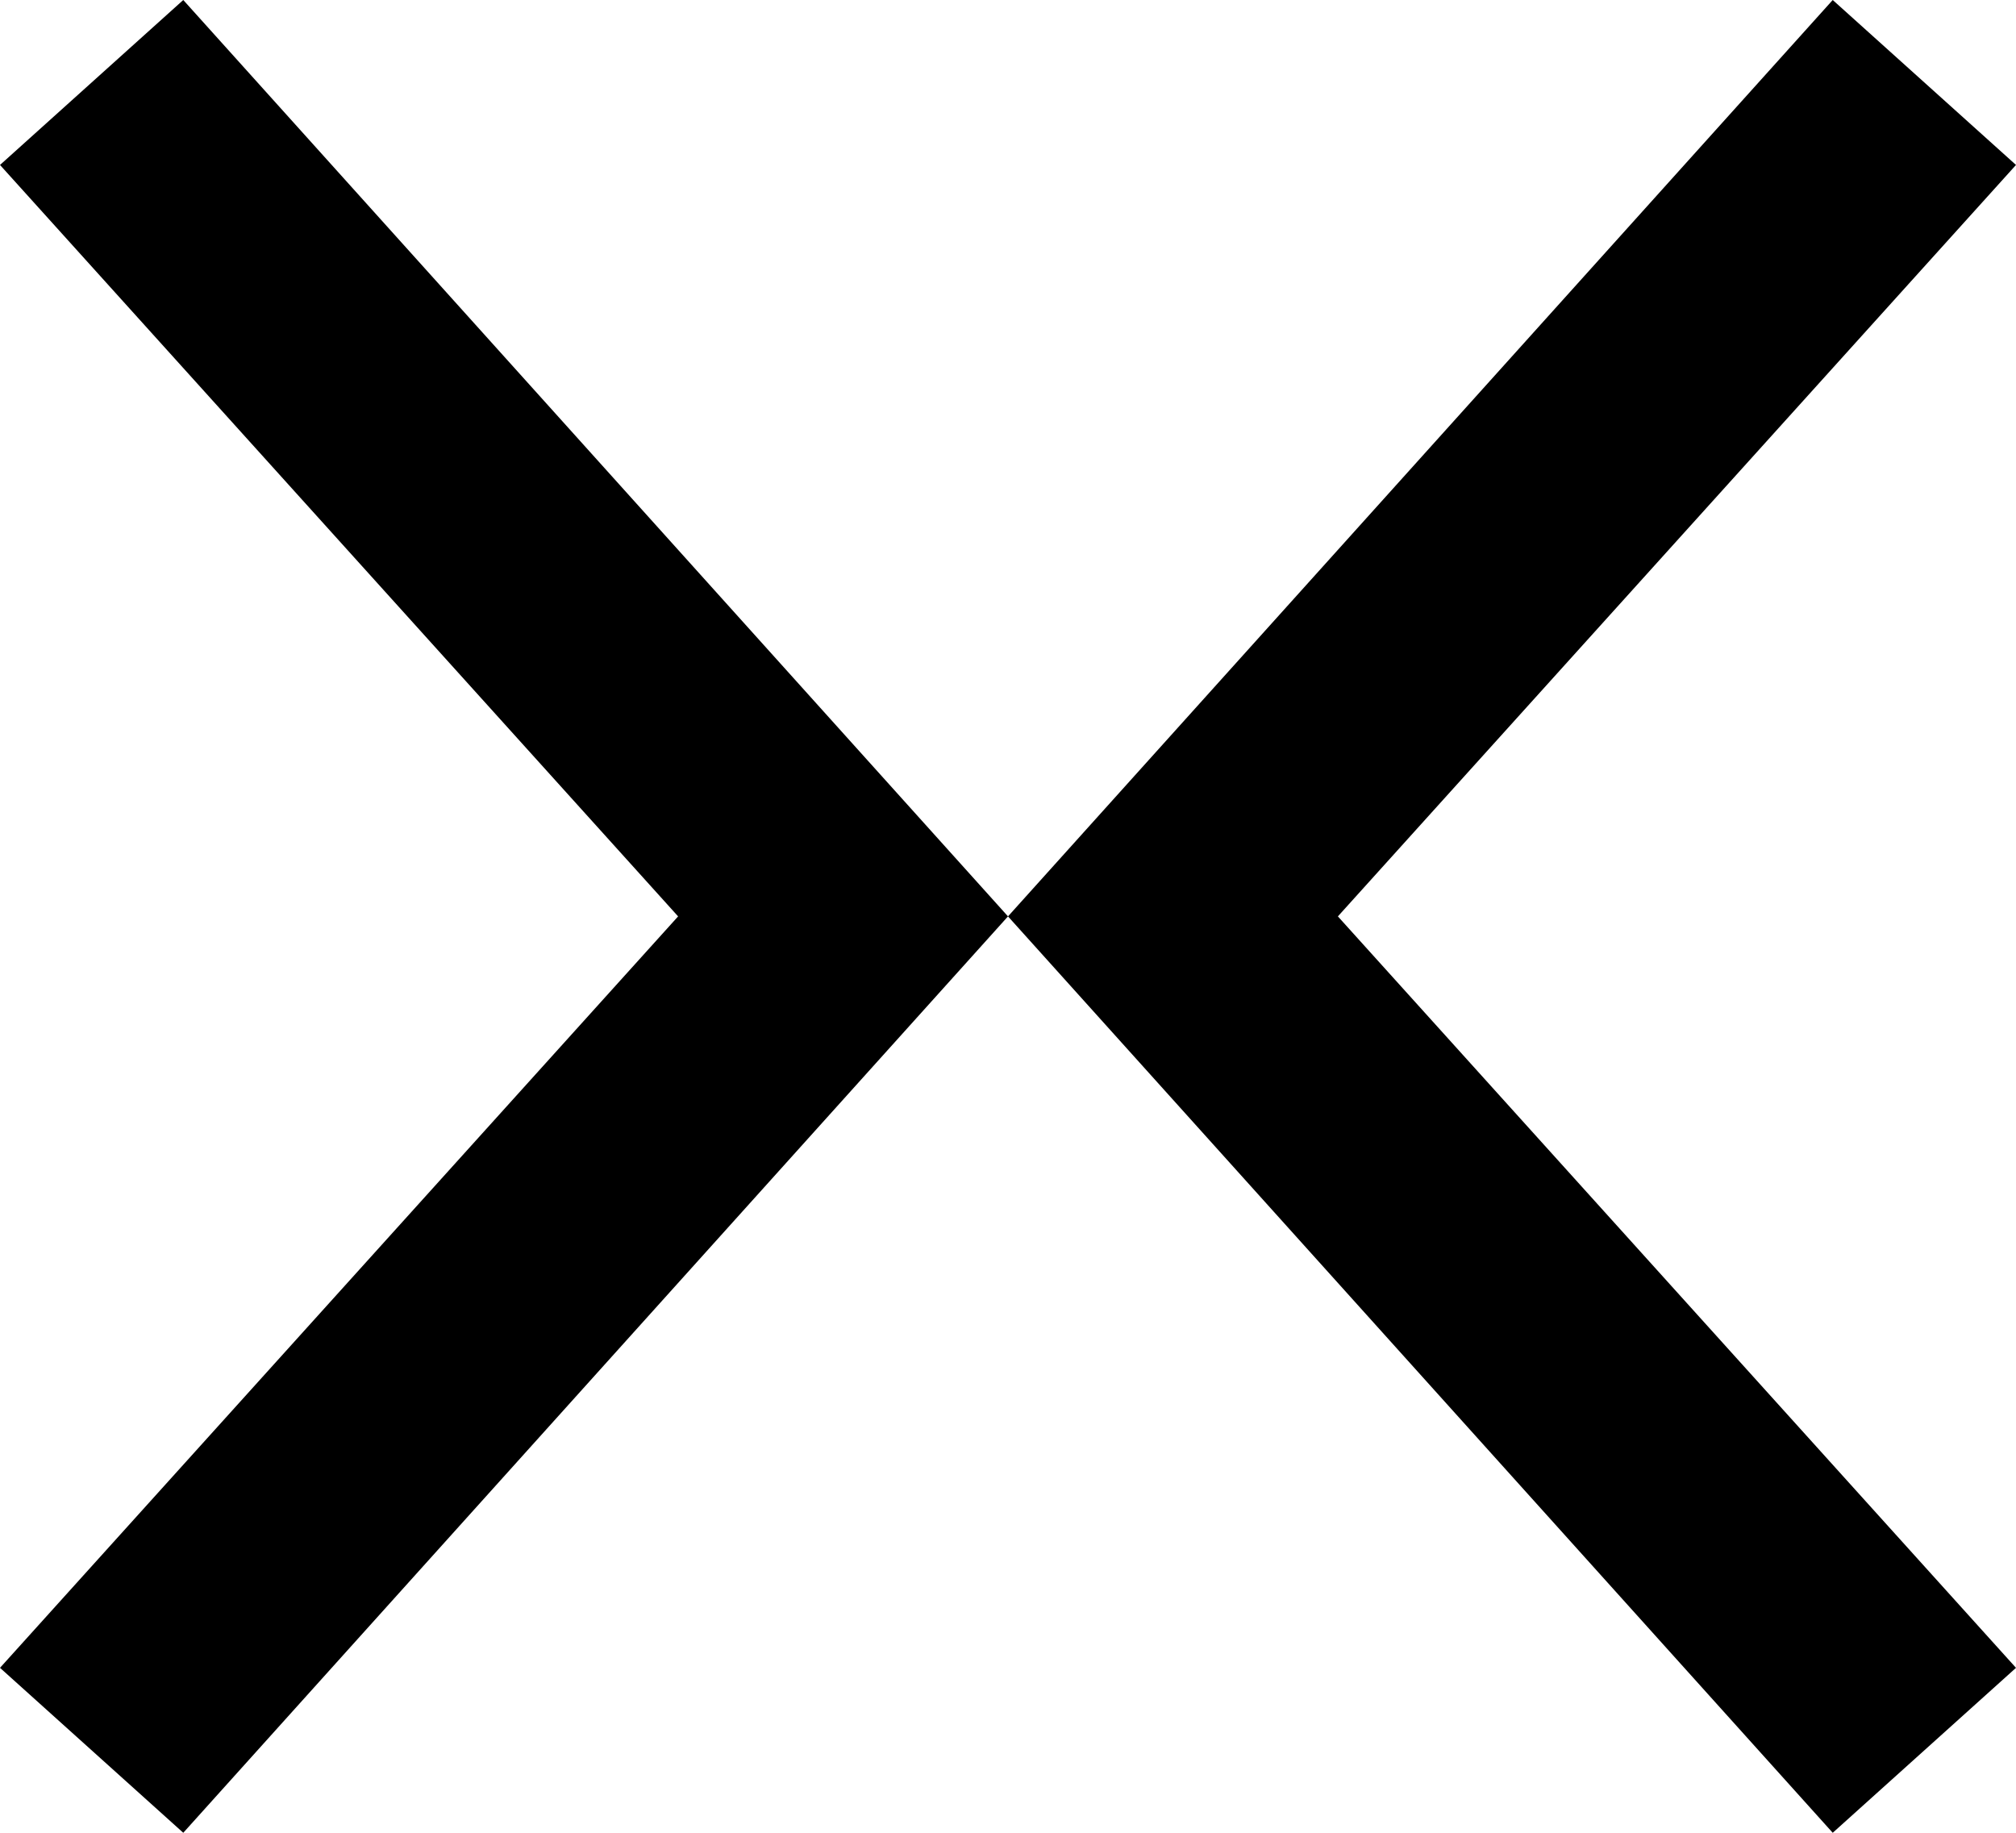<?xml version="1.0" encoding="UTF-8"?>
<svg xmlns="http://www.w3.org/2000/svg" width="33" height="30" version="1.1" viewBox="0 0 33 30">
  <!-- Generator: Adobe Illustrator 29.5.1, SVG Export Plug-In . SVG Version: 2.1.0 Build 141)  -->
  <g id="_x31_" display="none">
    <rect width="30" height="30"/>
  </g>
  <g id="_x32_" display="none">
    <g>
      <polygon points="13.5 30 0 15 13.5 0 16.4 2.7 5.3 15 16.4 27.3 13.5 30"/>
      <polygon points="27 30 13.6 15 27 0 30 2.7 18.9 15 30 27.3 27 30"/>
    </g>
  </g>
  <g id="Ebene_3">
    <g>
      <polygon points="3 30 0 27.3 11.1 15 0 2.7 3 0 16.5 15 3 30"/>
      <polygon points="30 30 16.5 15 30 0 33 2.7 21.9 15 33 27.3 30 30"/>
    </g>
  </g>
</svg>
